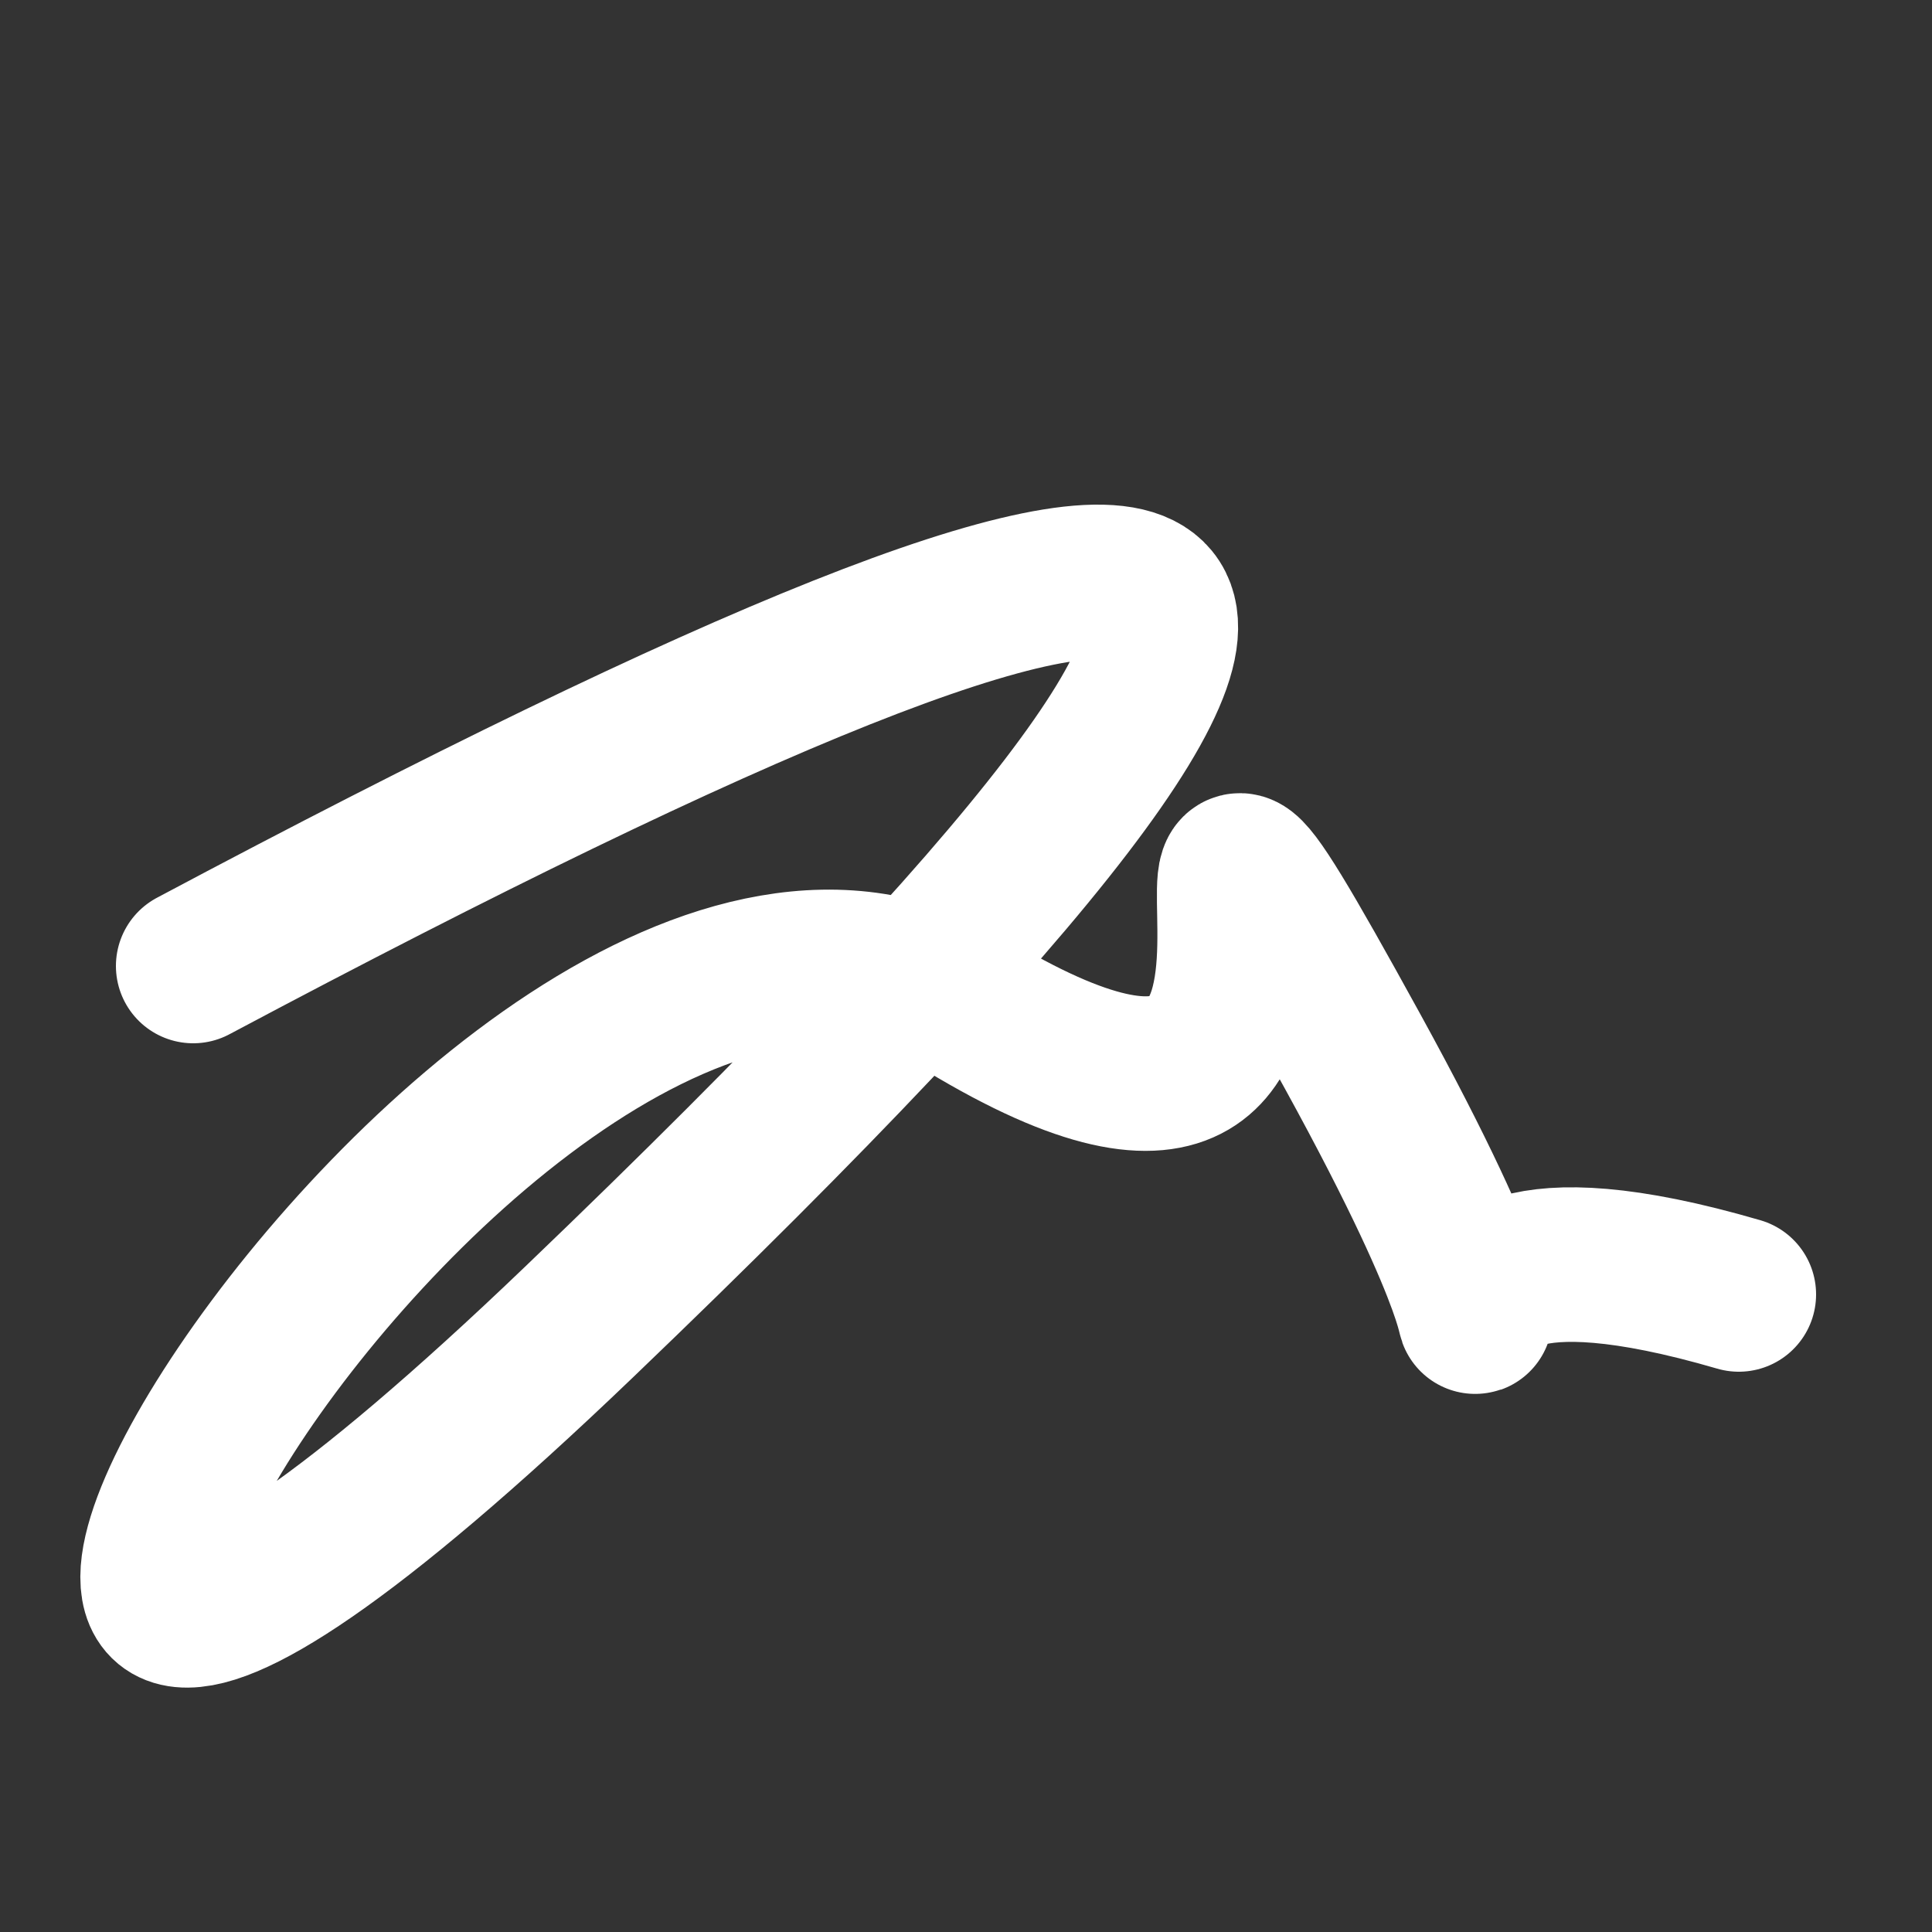 <svg xmlns="http://www.w3.org/2000/svg" version="1.2" viewBox="0 0 500 500"><rect x="0" y="0" width="500" height="500" fill="#333333" stroke="none"/><path d="M 50,250 C 330,101 392,110 150,342 S 126,185 250,260 S 278,141 350,272 S 330,300 450,335" stroke="#fff" fill="none" stroke-width="40" stroke-linecap="round"><animate attributeName="stroke" values="#ff71ce;#01cdfe;#05ffa1" dur="0.1s" repeatCount="indefinite" calcMode="discrete"/><animate attributeName="d" values="M 50,250 C 330,101 392,110 150,342 S 126,185 250,260 S 278,141 350,272 S 330,300 450,335;M 50,302 C 122,242 146,100 150,296 S 149,385 250,250 S 309,204 350,342 S 124,139 450,180;M 50,296 C 242,330 100,392 150,250 S 166,257 250,342 S 258,148 350,260 S 139,330 450,250;M 50,250 C 330,101 392,110 150,342 S 126,185 250,260 S 278,141 350,272 S 330,300 450,335;M 50,342 C 101,124 110,222 150,260 S 209,347 250,272 S 132,299 350,340 S 300,185 450,338;M 50,260 C 124,139 222,290 150,272 S 351,240 250,340 S 335,158 350,272 S 185,288 450,154;M 50,250 C 330,101 392,110 150,342 S 126,185 250,260 S 278,141 350,272 S 330,300 450,335" dur="0.95s" calcMode="discrete" repeatCount="indefinite"/><animate attributeName="stroke-width" values="10;50;10" dur="0.7s" repeatCount="indefinite" calcMode="discrete"/></path></svg>